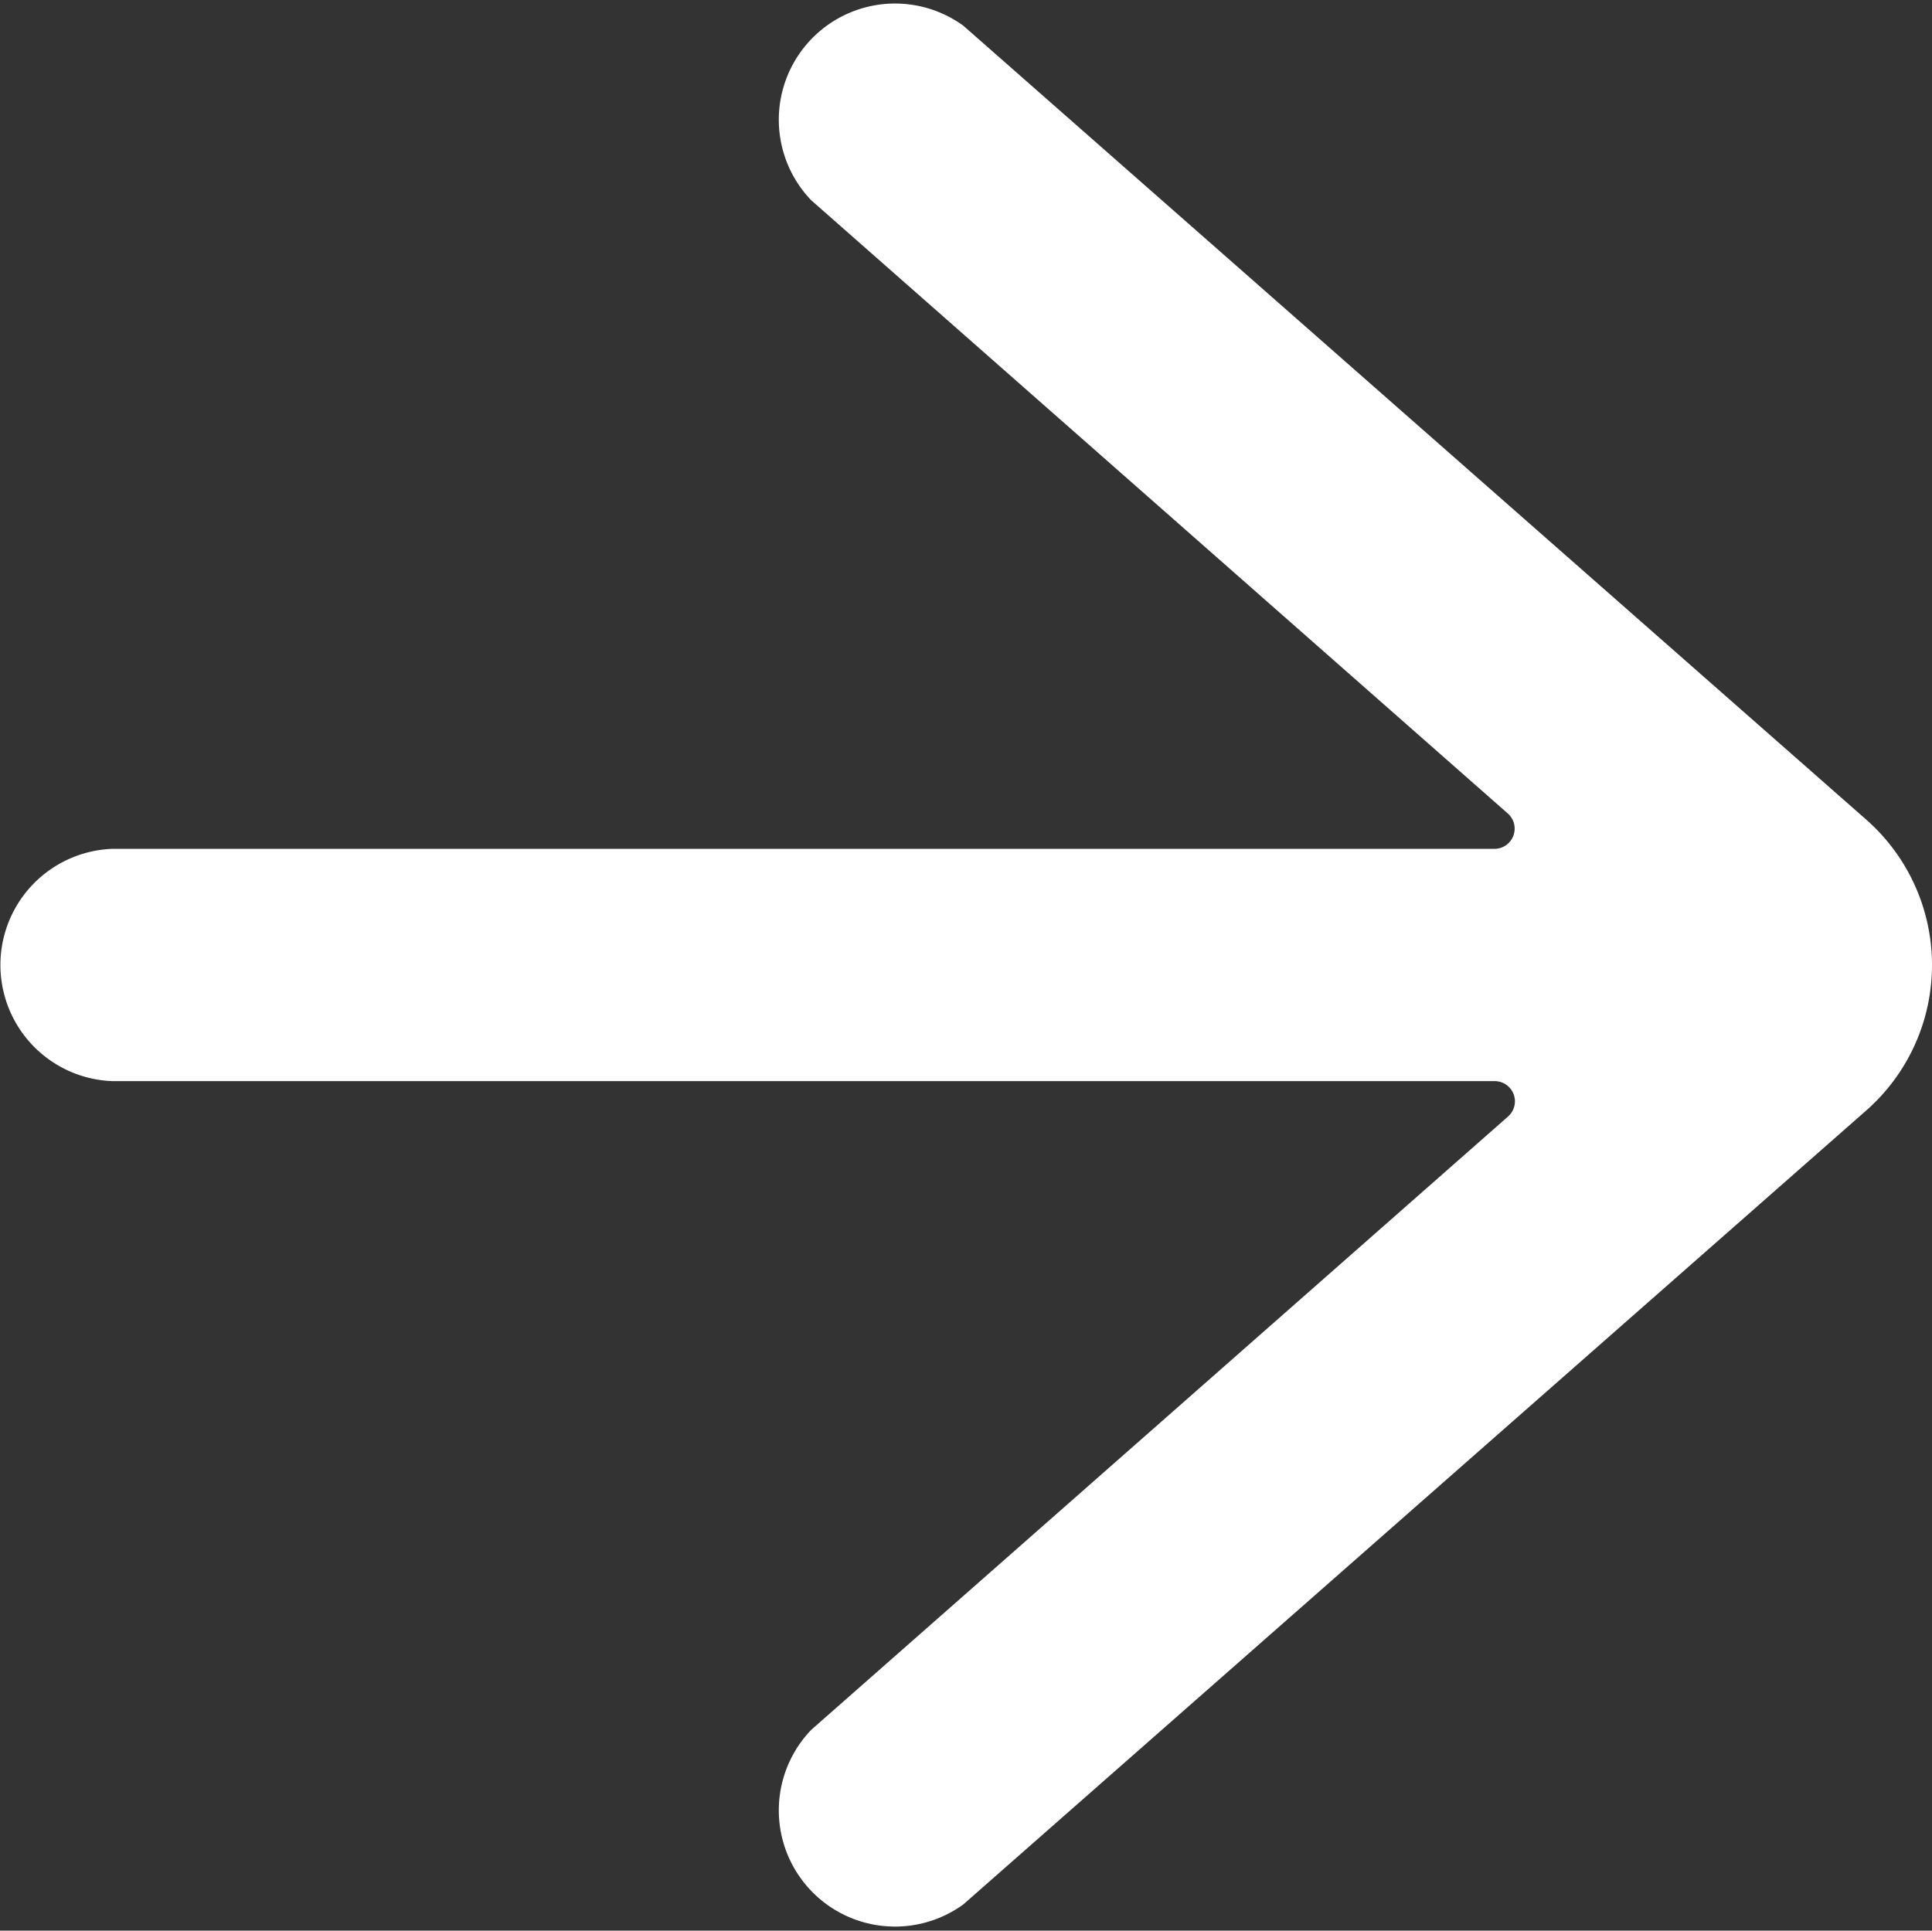 <svg xmlns="http://www.w3.org/2000/svg" width="13.962" height="13.954" viewBox="0 0 13.962 13.954"><rect x="0" y="0" width="13.962" height="13.954" fill="#333333" stroke="none"/><g transform="translate(13.971 13.975) rotate(-180)"><path d="M13.144,6.14H3.163a.146.146,0,0,1-.1-.255L8.1,1.451A.84.84,0,0,0,7,.19L.474,5.929a1.4,1.4,0,0,0,0,2.1L7,13.768A.84.84,0,0,0,8.1,12.507L3.065,8.074a.146.146,0,0,1,.1-.255h9.983a.84.84,0,0,0,0-1.679Z" transform="translate(0.009 0.021)" fill="#fff"/></g></svg>